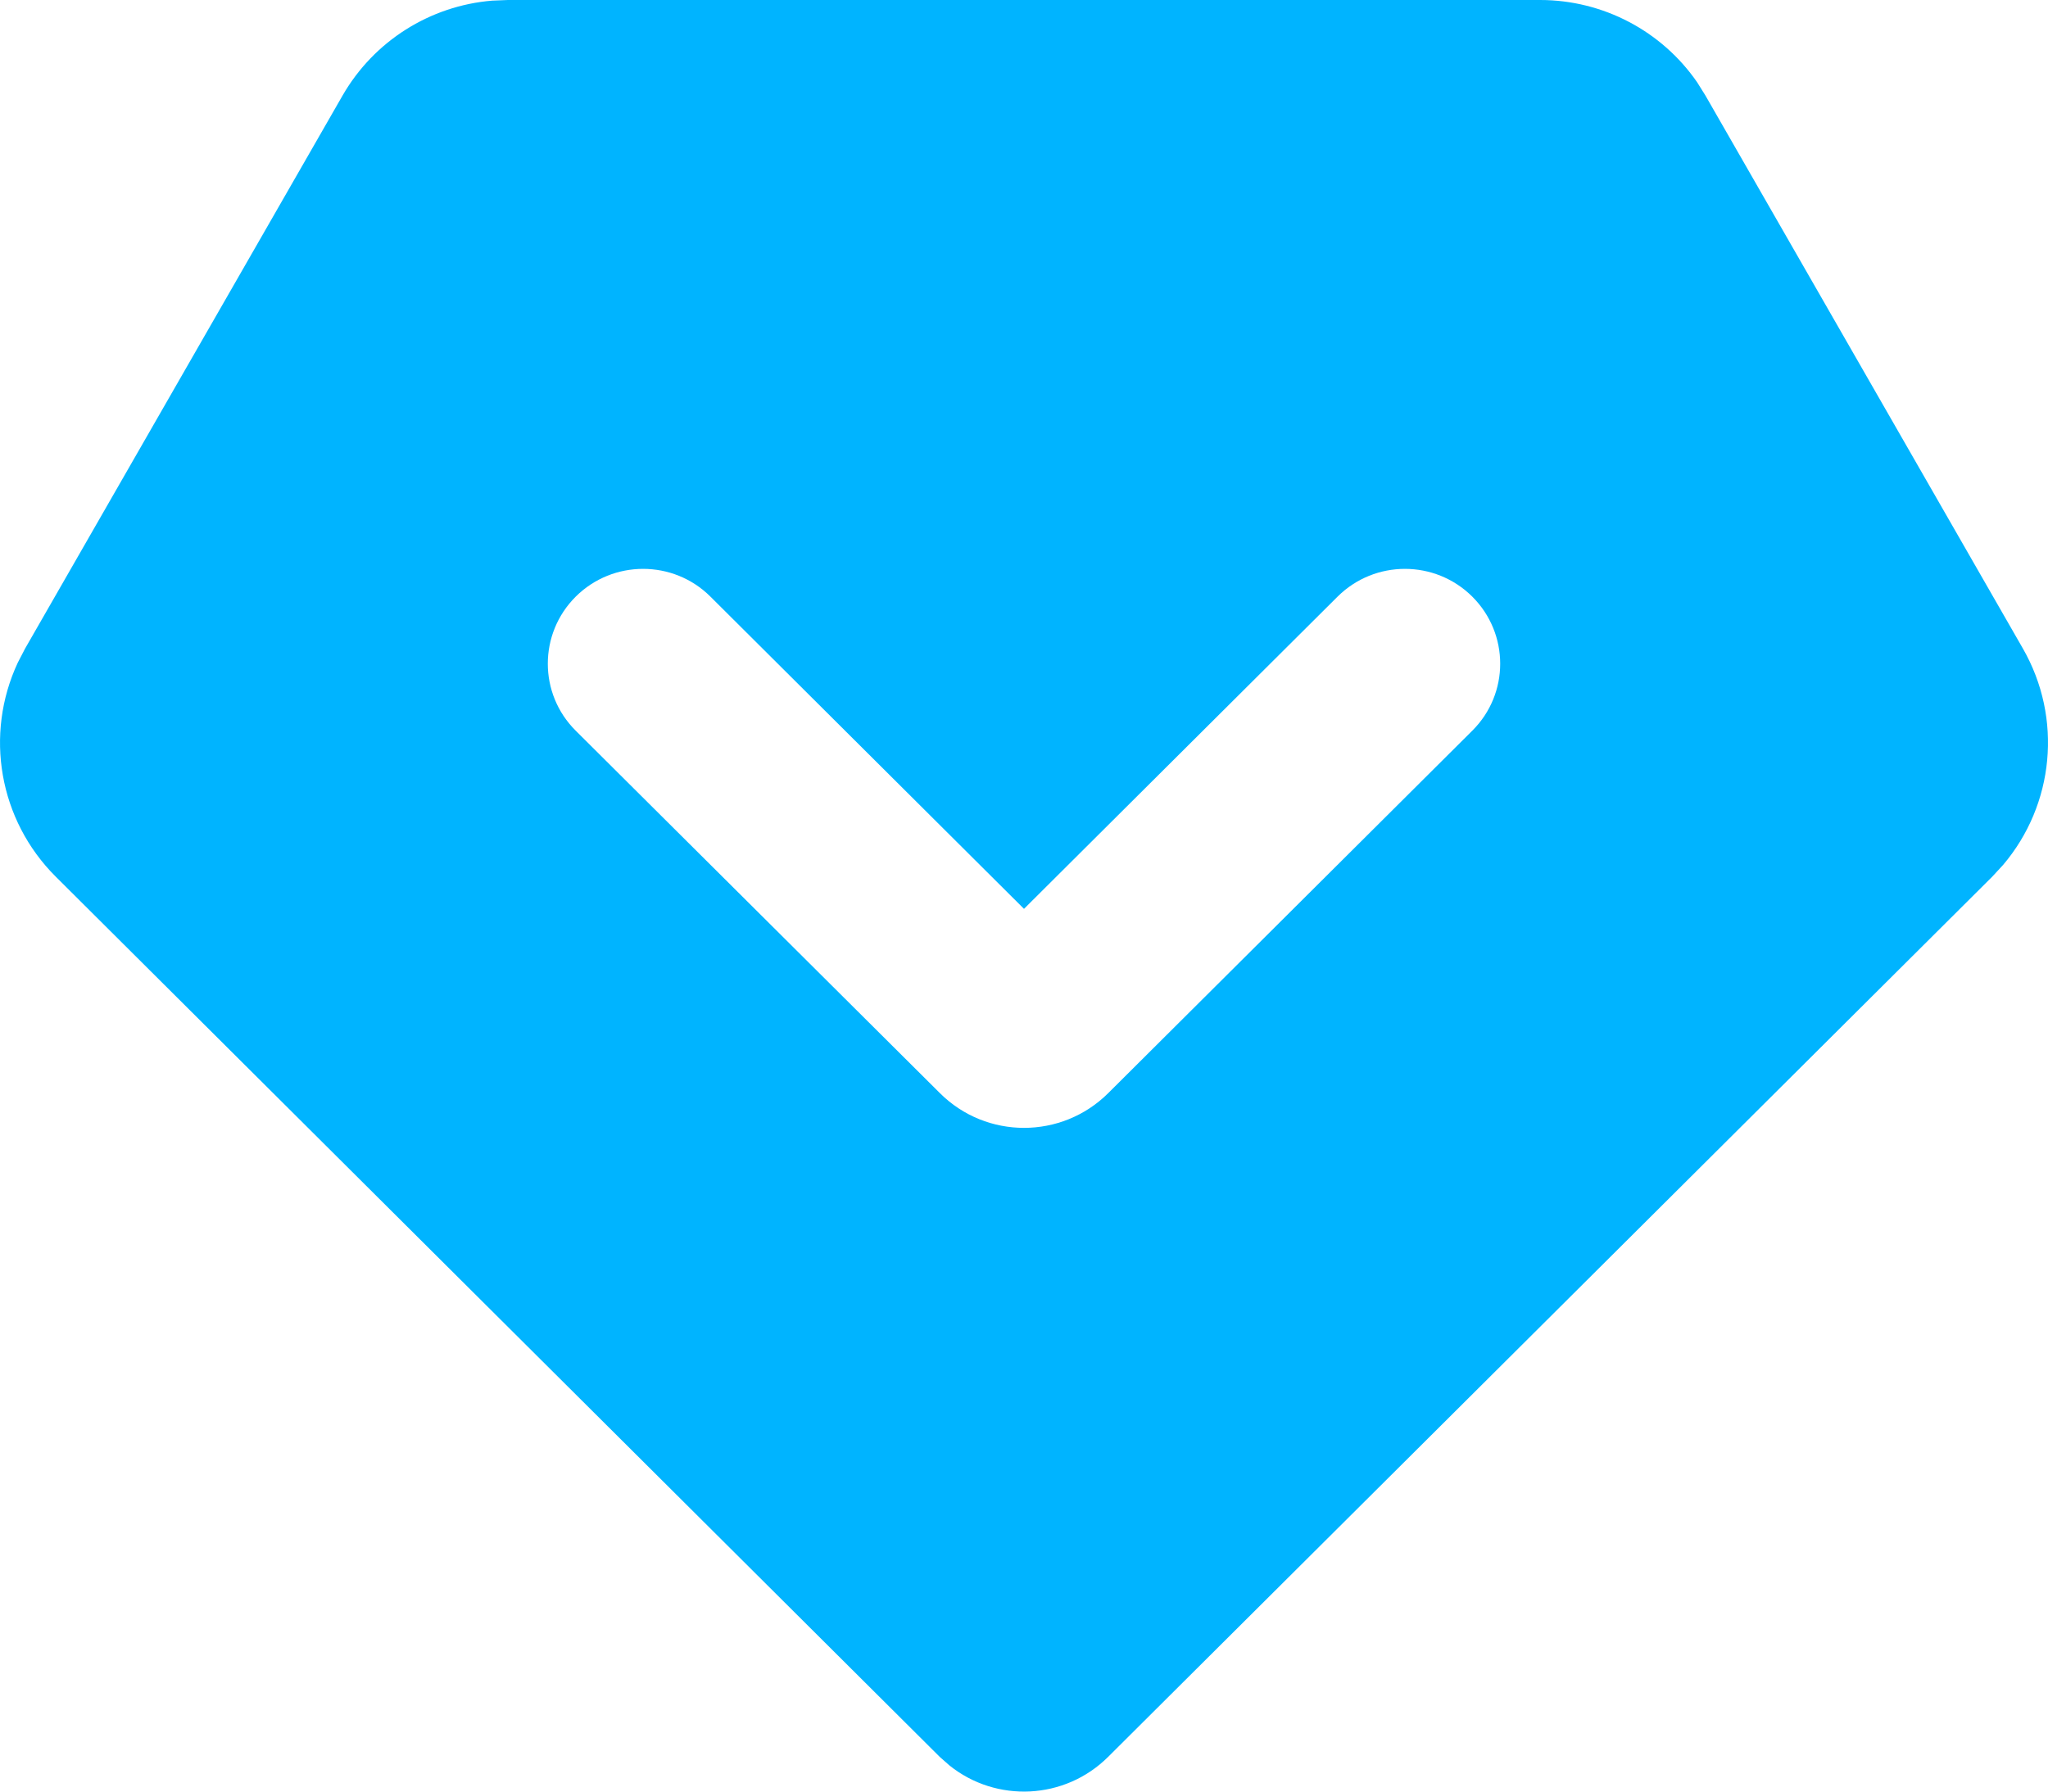 <svg width="16" height="14" viewBox="0 0 16 14" fill="none" xmlns="http://www.w3.org/2000/svg">
<path fill-rule="evenodd" clip-rule="evenodd" d="M12.032 0C12.525 0 12.983 0.243 13.259 0.643L13.324 0.747L15.804 5.068C16.116 5.612 16.049 6.288 15.649 6.759L15.564 6.851L8.657 13.729C8.318 14.066 7.783 14.089 7.418 13.796L7.342 13.729L0.436 6.851C-0.009 6.408 -0.123 5.739 0.139 5.178L0.196 5.068L2.676 0.747C2.921 0.321 3.359 0.045 3.845 0.005L3.968 0H12.032ZM4.498 4.662C4.207 4.952 4.207 5.421 4.498 5.71L7.343 8.542C7.706 8.904 8.294 8.904 8.658 8.542L11.502 5.71C11.793 5.421 11.793 4.952 11.502 4.662C11.211 4.373 10.741 4.373 10.45 4.662L8 7.102L5.55 4.662C5.26 4.373 4.789 4.373 4.498 4.662Z" fill="#00B4FF"/>
</svg>
